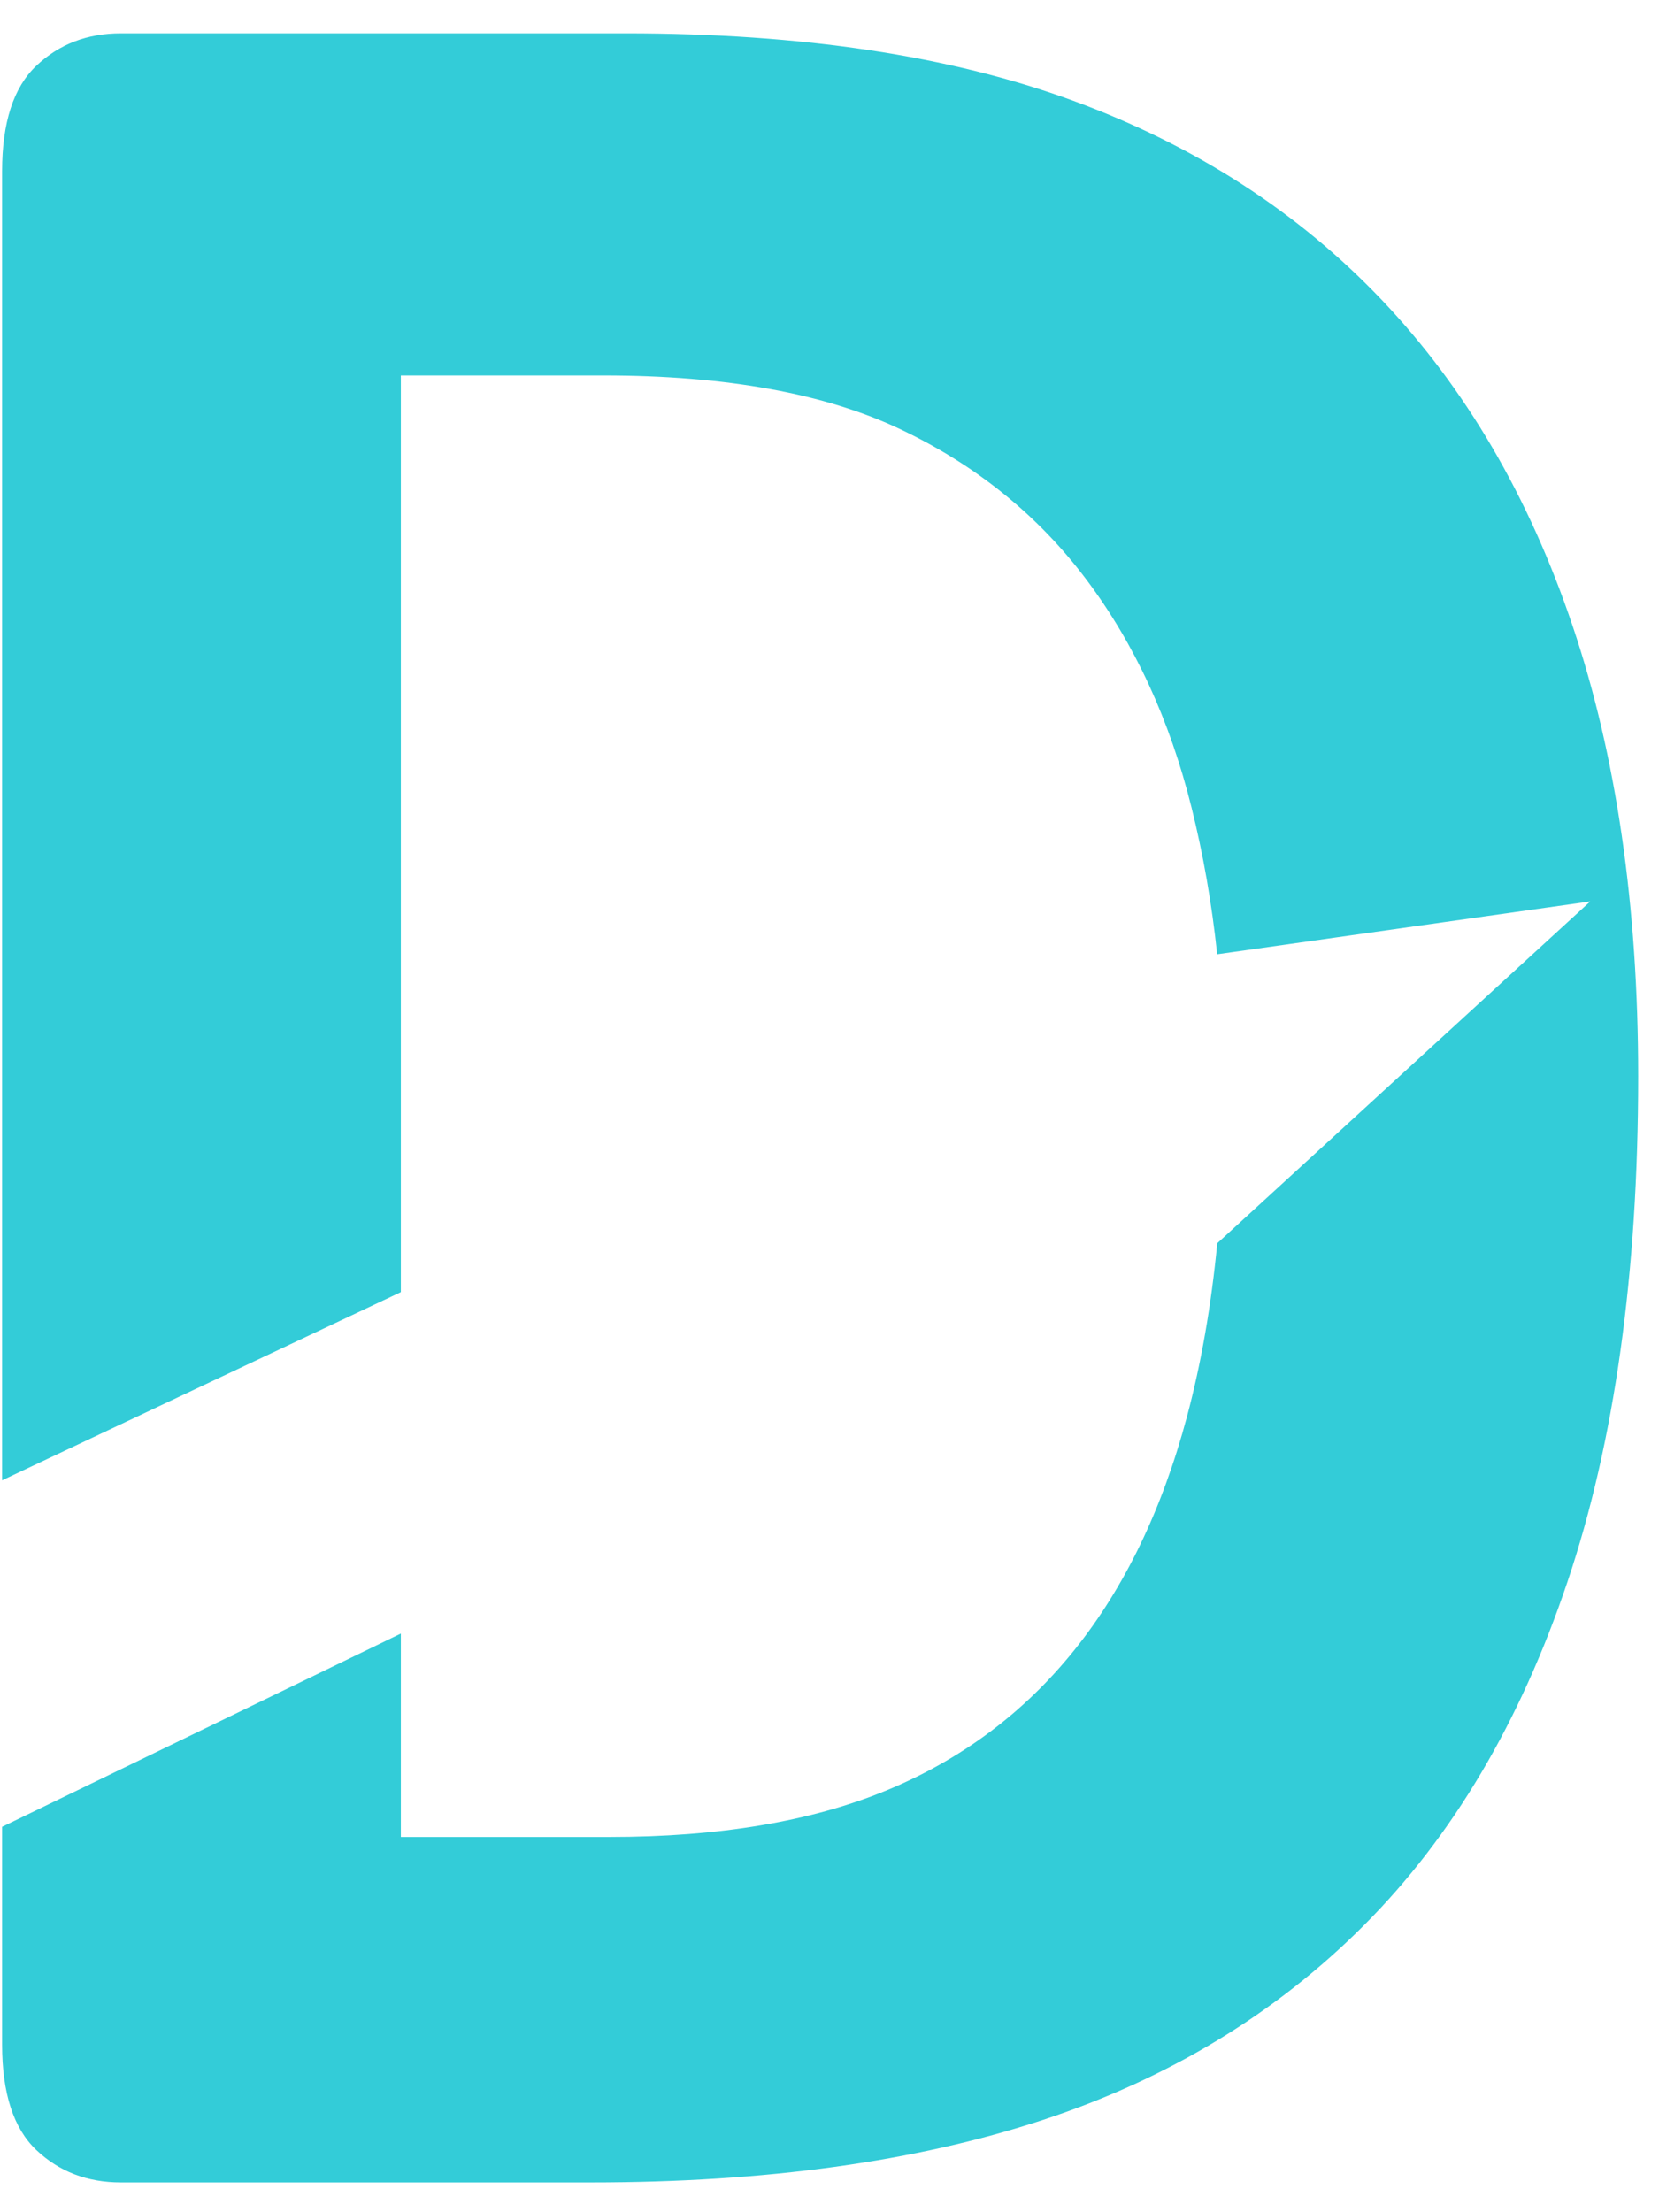 <svg width="42" height="56" viewBox="0 0 42 56" fill="none" xmlns="http://www.w3.org/2000/svg">
<path d="M0.053 37.472V4.333C0.053 3.1 0.342 2.21 0.92 1.664C1.498 1.117 2.21 0.844 3.058 0.844H15.85C20.294 0.844 24.064 1.412 27.159 2.547C30.254 3.682 32.861 5.363 34.981 7.592C37.1 9.82 38.712 12.573 39.816 15.853C40.921 19.132 41.473 22.93 41.473 27.246C41.473 32.235 40.876 36.502 39.681 40.047C38.487 43.593 36.773 46.487 34.538 48.729C32.303 50.971 29.587 52.618 26.388 53.669C23.19 54.72 19.382 55.246 14.964 55.246H3.058C2.21 55.246 1.498 54.972 0.92 54.426C0.342 53.879 0.053 52.989 0.053 51.756V46.244L10.148 41.352V46.501H15.427C18.201 46.501 20.538 46.108 22.439 45.324C24.34 44.539 25.926 43.355 27.198 41.771C28.469 40.188 29.419 38.219 30.049 35.864C30.406 34.527 30.663 33.063 30.817 31.471L40.259 22.819L30.815 24.156C30.678 22.863 30.46 21.623 30.164 20.435C29.612 18.221 28.726 16.301 27.506 14.675C26.286 13.05 24.719 11.782 22.805 10.871C20.891 9.96 18.381 9.504 15.272 9.504H10.148V32.709L0.053 37.472Z" fill="#33CCD8"/>
</svg>
